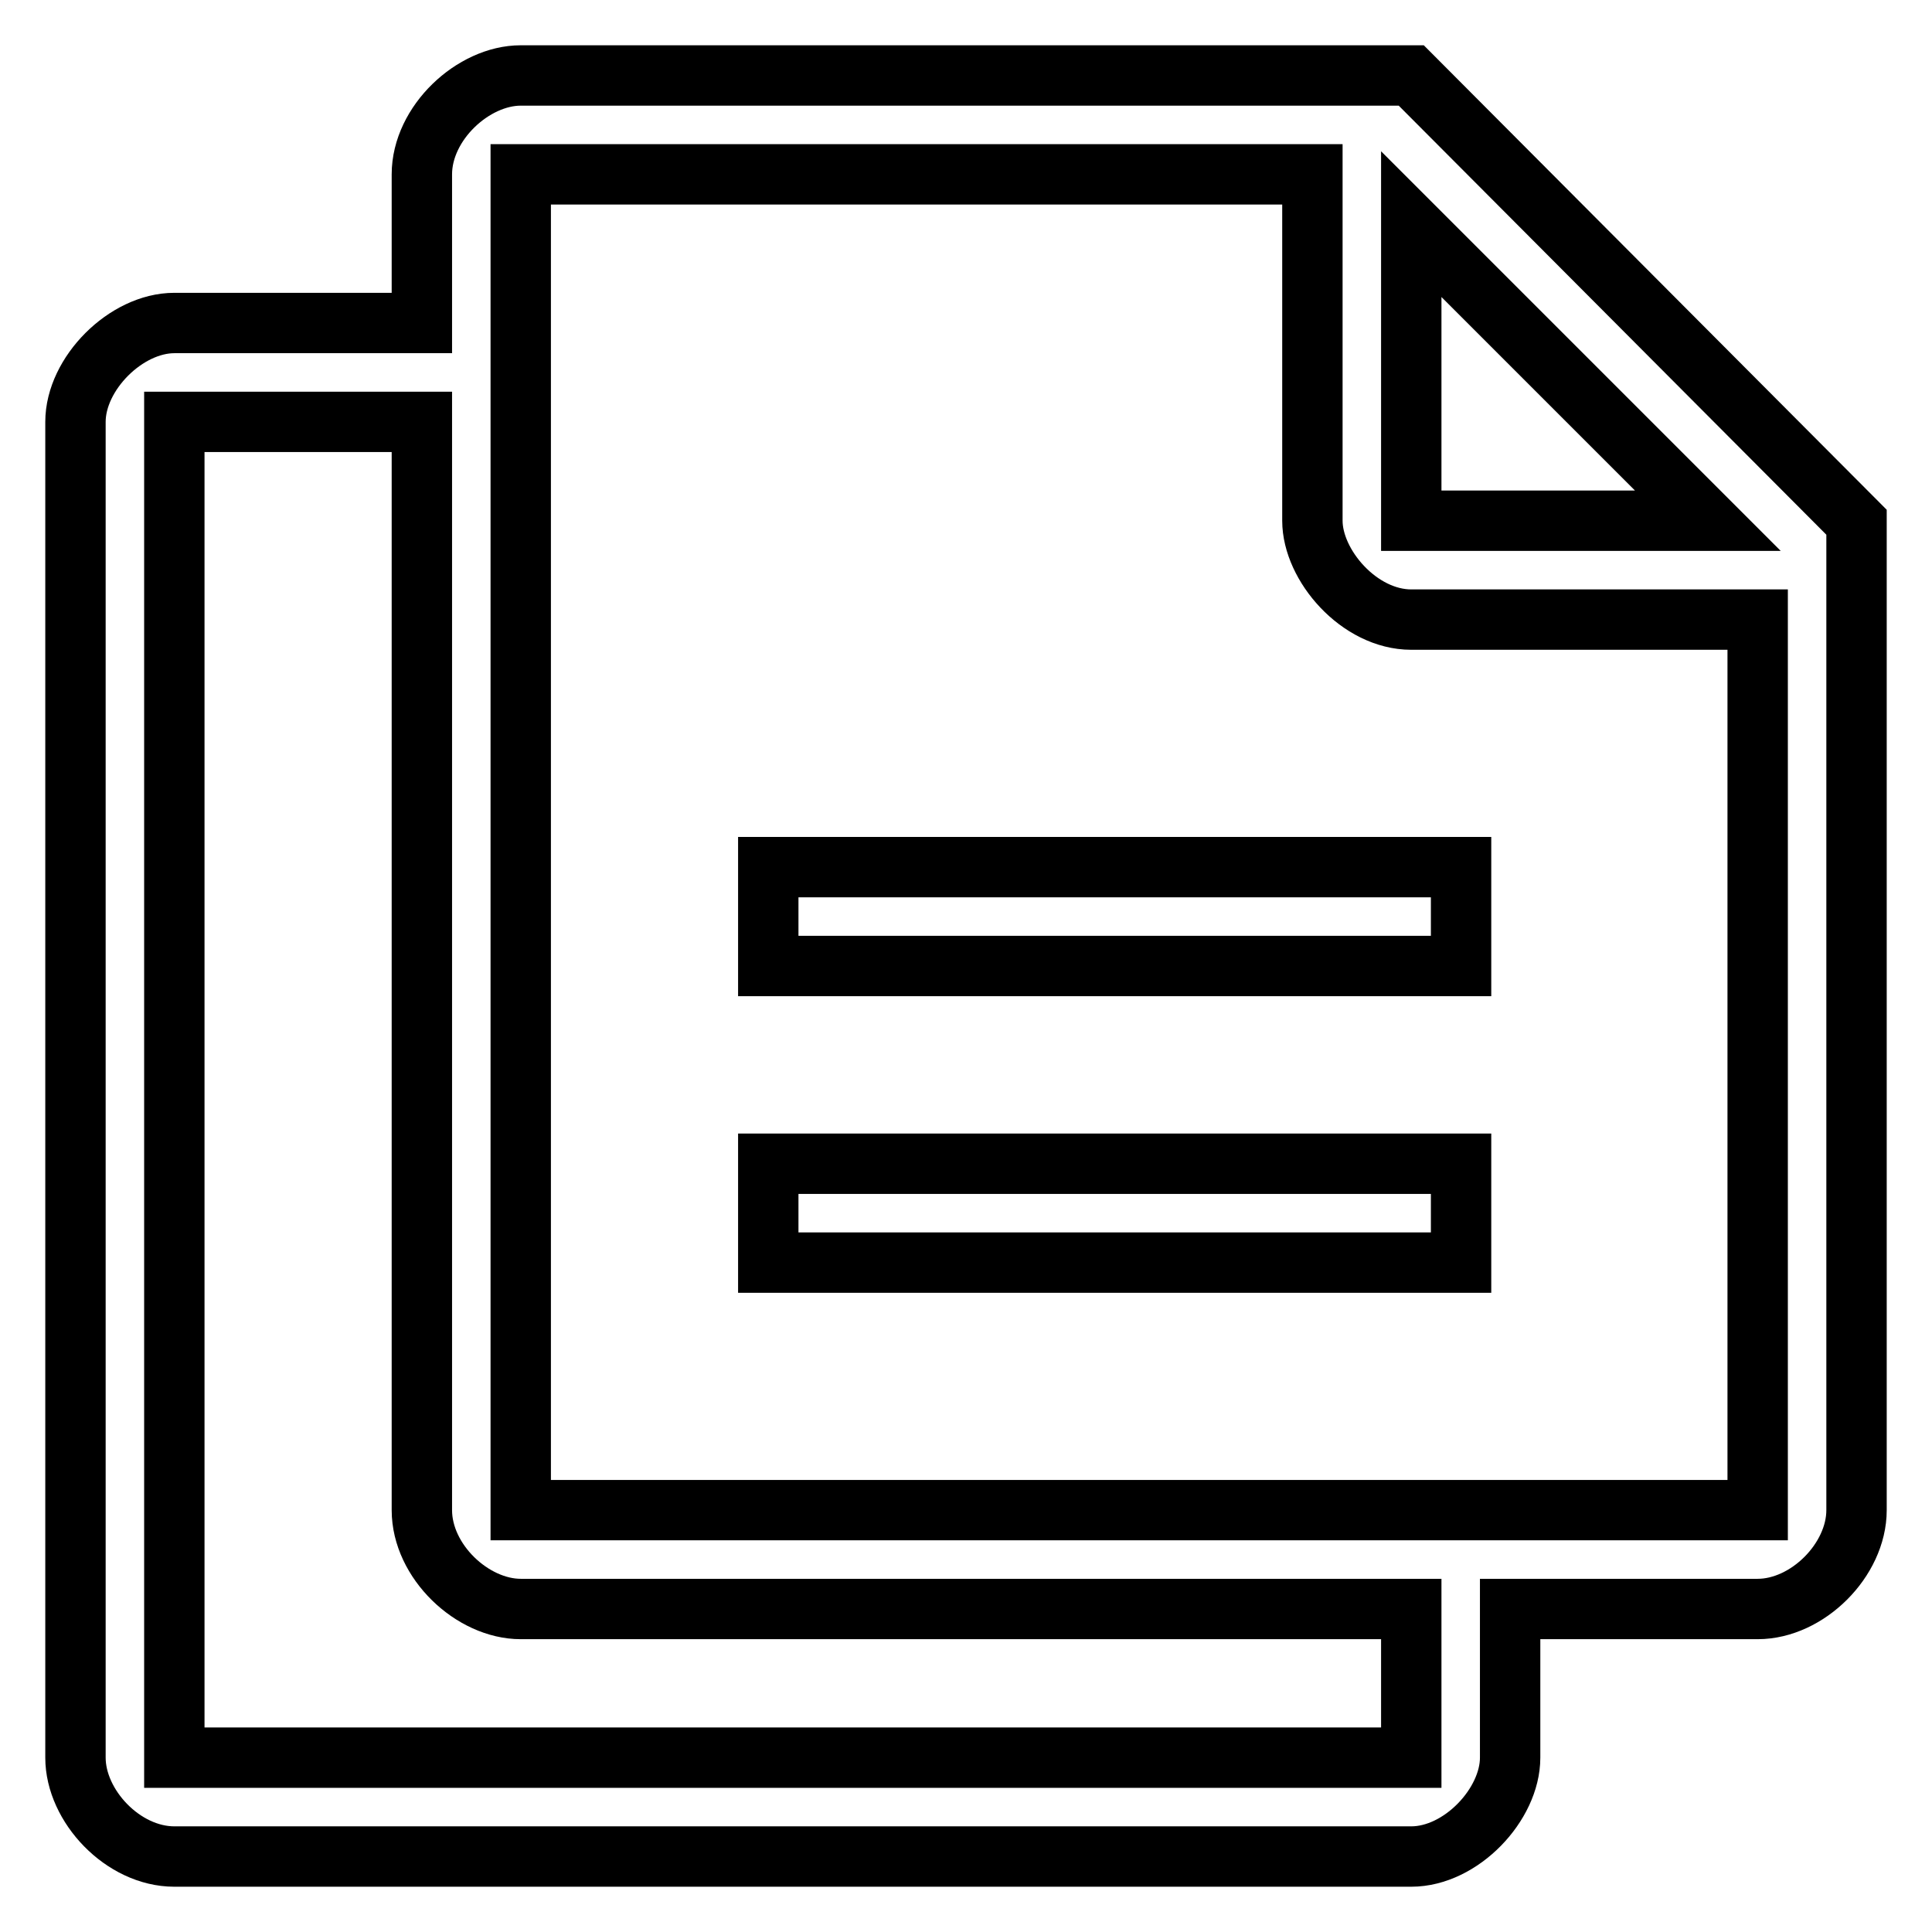 <?xml version="1.0" encoding="utf-8"?>
<!-- Svg Vector Icons : http://www.onlinewebfonts.com/icon -->
<!DOCTYPE svg PUBLIC "-//W3C//DTD SVG 1.1//EN" "http://www.w3.org/Graphics/SVG/1.1/DTD/svg11.dtd">
<svg version="1.1" xmlns="http://www.w3.org/2000/svg" xmlns:xlink="http://www.w3.org/1999/xlink" x="0px" y="0px" viewBox="0 0 256 256" enable-background="new 0 0 256 256" xml:space="preserve">
<g> <path stroke-width="8" fill-opacity="0" stroke="#000000"  d="M101.8,154.2h91.8v13.1h-91.8V154.2z M101.8,114.9h91.8V128h-91.8V114.9z M187,10H69 c-6.3,0-13.1,6.3-13.1,13.1v19.7H23.1c-6.4,0-13.1,6.7-13.1,13.1v177c0,6.4,6.3,13.1,13.1,13.1H187c6.6,0,13.1-6.9,13.1-13.1v-19.7 h32.8c6.6,0,13.1-6.5,13.1-13.1V69.2L187,10L187,10z M187,29.7L226.3,69H187V29.7z M187,232.9H23.1v-177h32.8v144.2 c0,6.8,6.7,13.1,13.1,13.1h118V232.9z M232.9,200.1H69v-177h104.9V69c0,5.9,6.2,13.1,13.1,13.1h45.9L232.9,200.1L232.9,200.1z"/></g>
</svg>